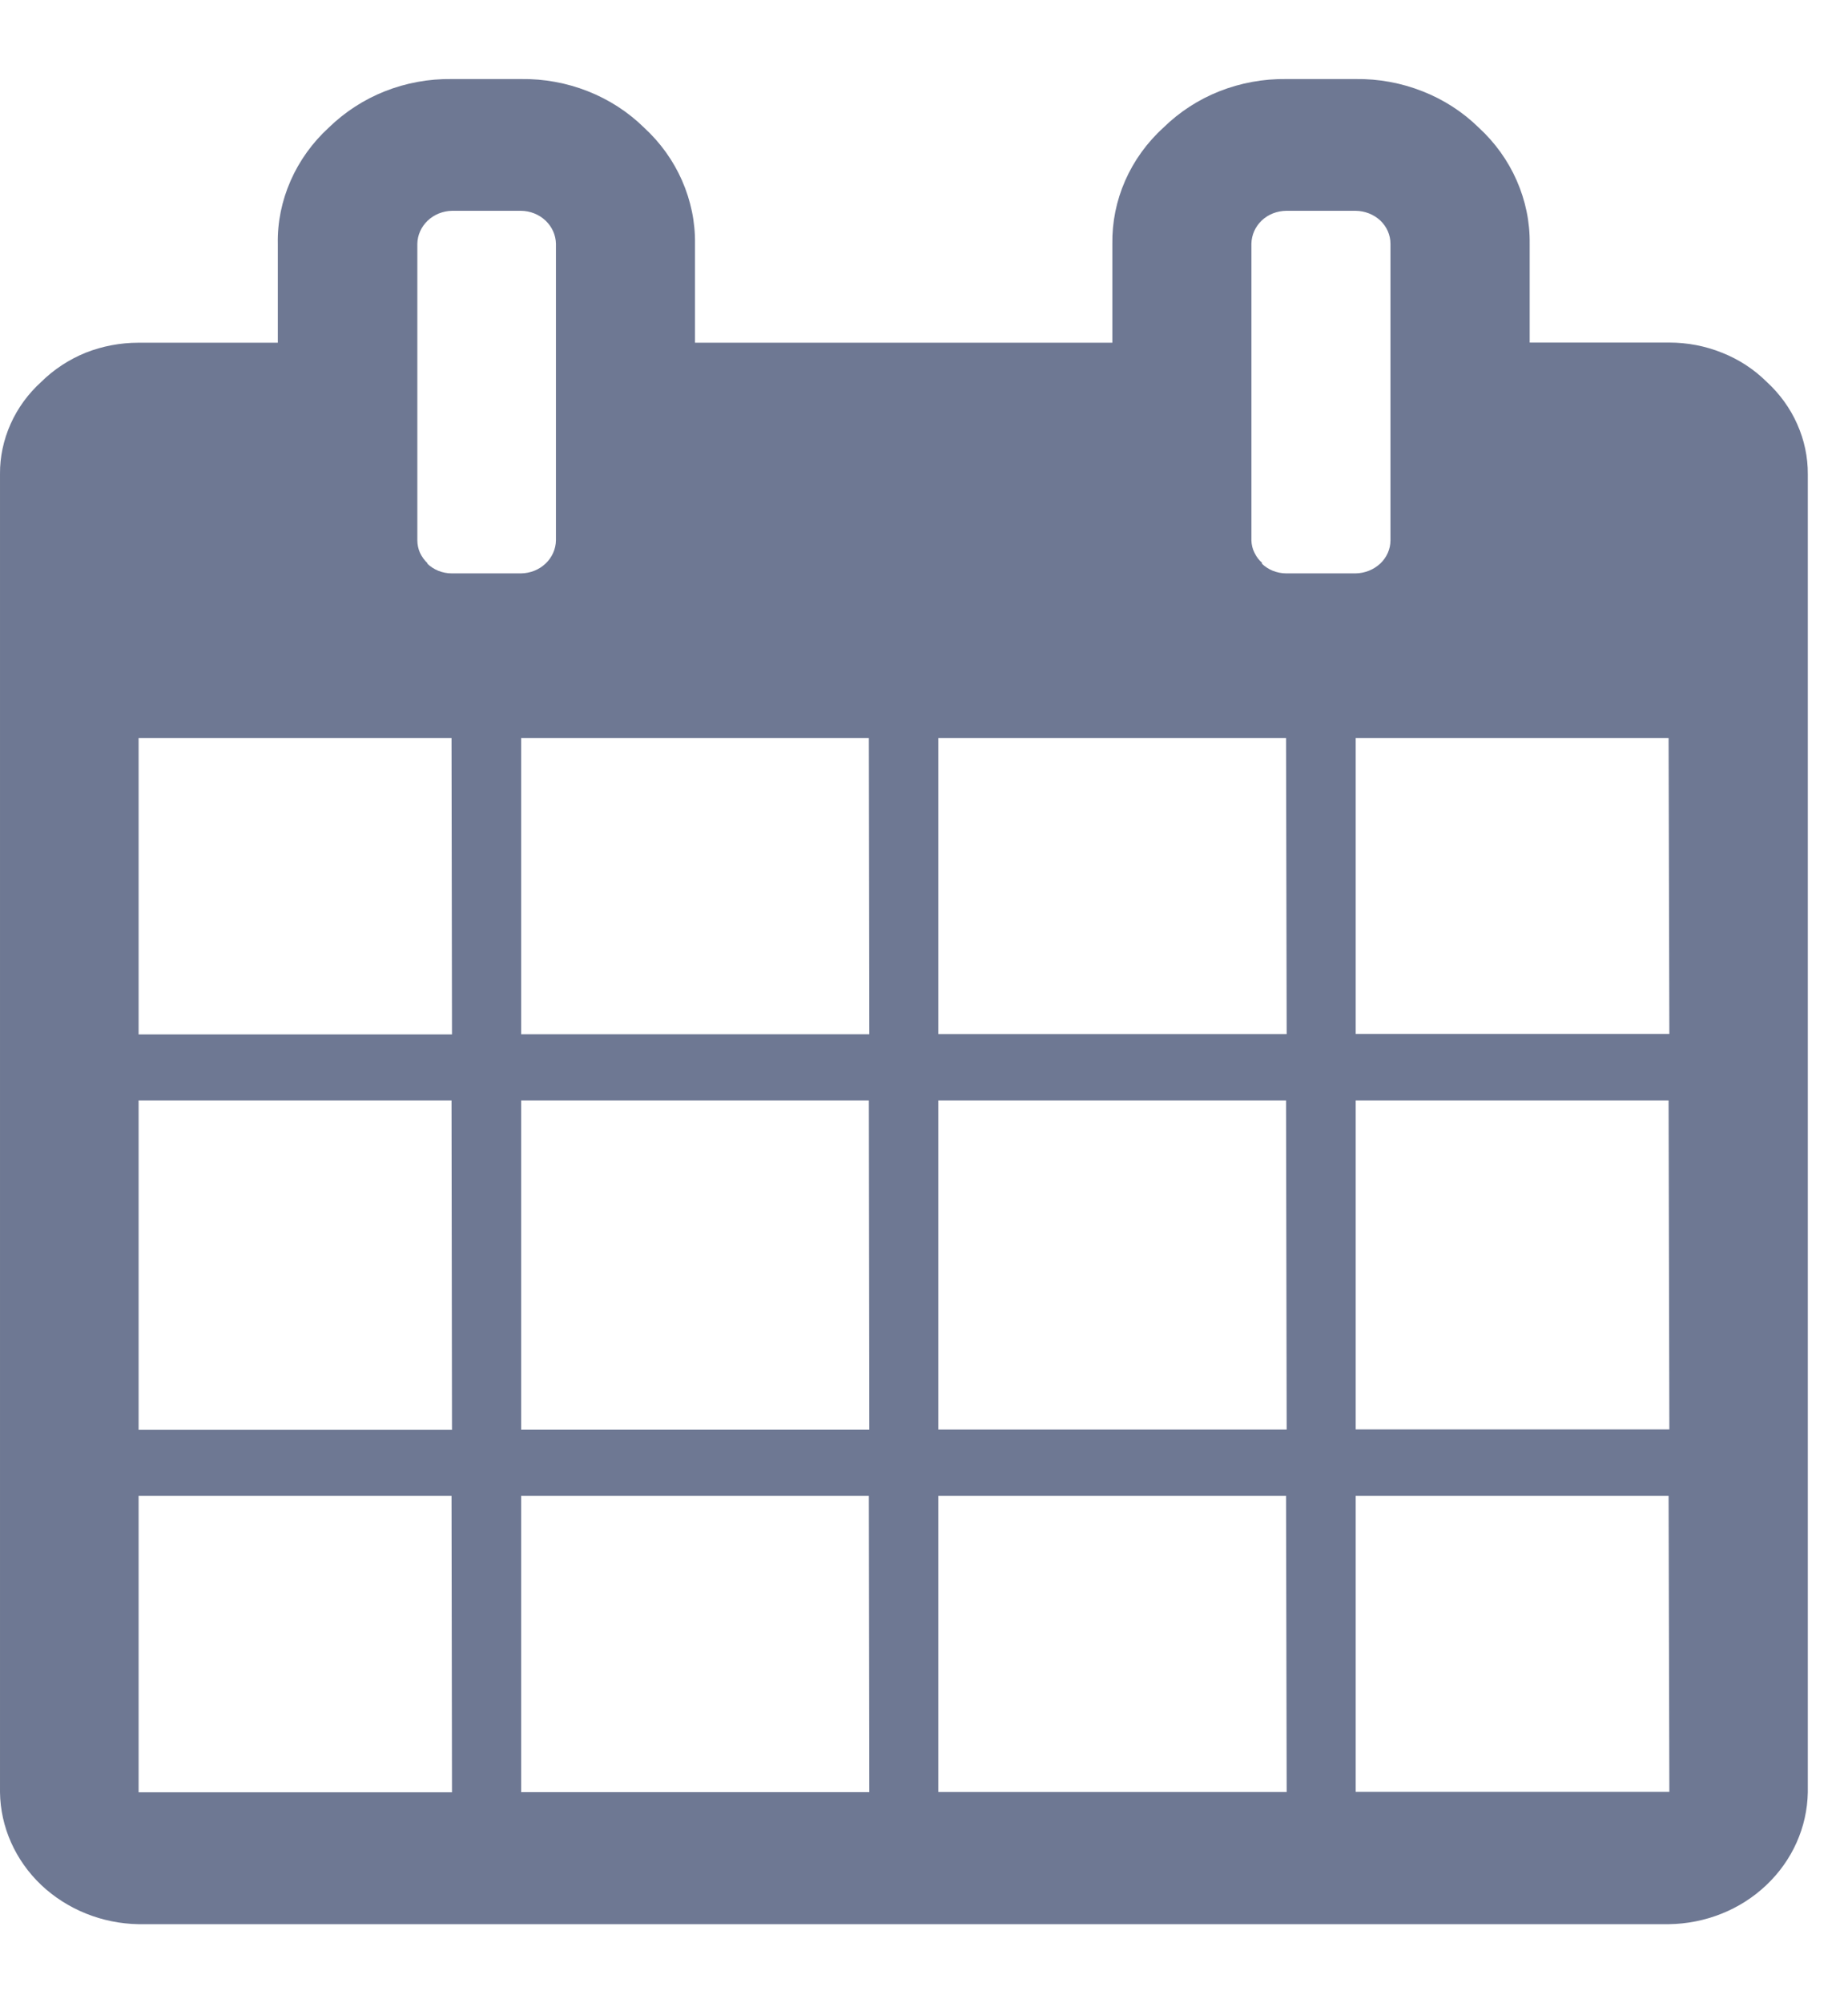 <svg width="12" height="13" viewBox="0 0 12 13" fill="none" xmlns="http://www.w3.org/2000/svg">
<path d="M11.471 2.477C11.389 2.396 11.291 2.332 11.182 2.289C11.073 2.245 10.957 2.223 10.838 2.223H9.933V1.582C9.935 1.441 9.906 1.302 9.849 1.172C9.792 1.042 9.708 0.925 9.601 0.827C9.498 0.726 9.374 0.646 9.236 0.592C9.099 0.538 8.952 0.511 8.803 0.513H8.352C8.204 0.511 8.056 0.538 7.919 0.592C7.782 0.646 7.658 0.727 7.555 0.828C7.448 0.925 7.363 1.043 7.306 1.173C7.249 1.303 7.221 1.442 7.223 1.583V2.224H4.513V1.582C4.515 1.441 4.486 1.302 4.429 1.172C4.372 1.042 4.288 0.925 4.181 0.827C4.078 0.726 3.954 0.646 3.817 0.592C3.68 0.538 3.533 0.511 3.384 0.513H2.933C2.784 0.511 2.637 0.538 2.5 0.592C2.363 0.646 2.239 0.727 2.135 0.828C2.029 0.925 1.944 1.043 1.887 1.173C1.83 1.303 1.801 1.442 1.804 1.583V2.224H0.9C0.782 2.224 0.665 2.246 0.556 2.289C0.448 2.333 0.35 2.397 0.268 2.478C0.183 2.555 0.115 2.648 0.069 2.751C0.023 2.854 -0.001 2.965 1.05193e-05 3.076V11.631C0.003 11.856 0.099 12.072 0.267 12.232C0.435 12.391 0.662 12.483 0.9 12.487H10.835C11.074 12.484 11.302 12.393 11.47 12.233C11.639 12.073 11.735 11.857 11.739 11.631V3.079C11.74 2.966 11.716 2.855 11.67 2.752C11.624 2.648 11.556 2.555 11.471 2.477ZM2.935 11.631H0.9V9.707H2.932L2.935 11.631ZM2.935 9.279H0.9V7.141H2.932L2.935 9.279ZM2.935 6.713H0.9V4.789H2.932L2.935 6.713ZM2.777 3.656C2.756 3.636 2.739 3.613 2.727 3.587C2.716 3.562 2.71 3.534 2.71 3.506V1.582C2.711 1.526 2.735 1.472 2.777 1.432C2.819 1.392 2.876 1.369 2.936 1.368H3.384C3.444 1.369 3.501 1.392 3.543 1.432C3.585 1.472 3.609 1.526 3.61 1.582V3.507C3.609 3.563 3.585 3.617 3.543 3.657C3.501 3.697 3.444 3.72 3.384 3.721H2.933C2.903 3.721 2.873 3.715 2.846 3.704C2.819 3.693 2.794 3.677 2.773 3.656L2.777 3.656ZM5.645 11.63H3.384V9.707H5.642L5.645 11.63ZM5.645 9.278H3.384V7.141H5.642L5.645 9.278ZM5.645 6.712H3.384V4.789H5.642L5.645 6.712ZM8.355 11.629H6.093V9.707H8.351L8.355 11.629ZM8.355 9.277H6.093V7.141H8.351L8.355 9.277ZM8.355 6.711H6.093V4.789H8.351L8.355 6.711ZM8.197 3.654C8.175 3.635 8.158 3.613 8.146 3.587C8.133 3.562 8.127 3.535 8.126 3.507V1.582C8.127 1.525 8.151 1.471 8.193 1.431C8.235 1.391 8.292 1.369 8.352 1.368H8.803C8.863 1.369 8.92 1.391 8.963 1.431C9.005 1.471 9.029 1.525 9.029 1.582V3.507C9.029 3.563 9.005 3.617 8.963 3.657C8.92 3.697 8.863 3.72 8.803 3.721H8.352C8.322 3.721 8.293 3.715 8.265 3.704C8.238 3.693 8.213 3.677 8.192 3.656L8.197 3.654ZM10.84 11.628H8.803V9.707H10.835L10.84 11.628ZM10.84 9.276H8.803V7.141H10.835L10.84 9.276ZM10.84 6.71H8.803V4.789H10.835L10.84 6.71Z" fill="#6E7893"/>
</svg>
